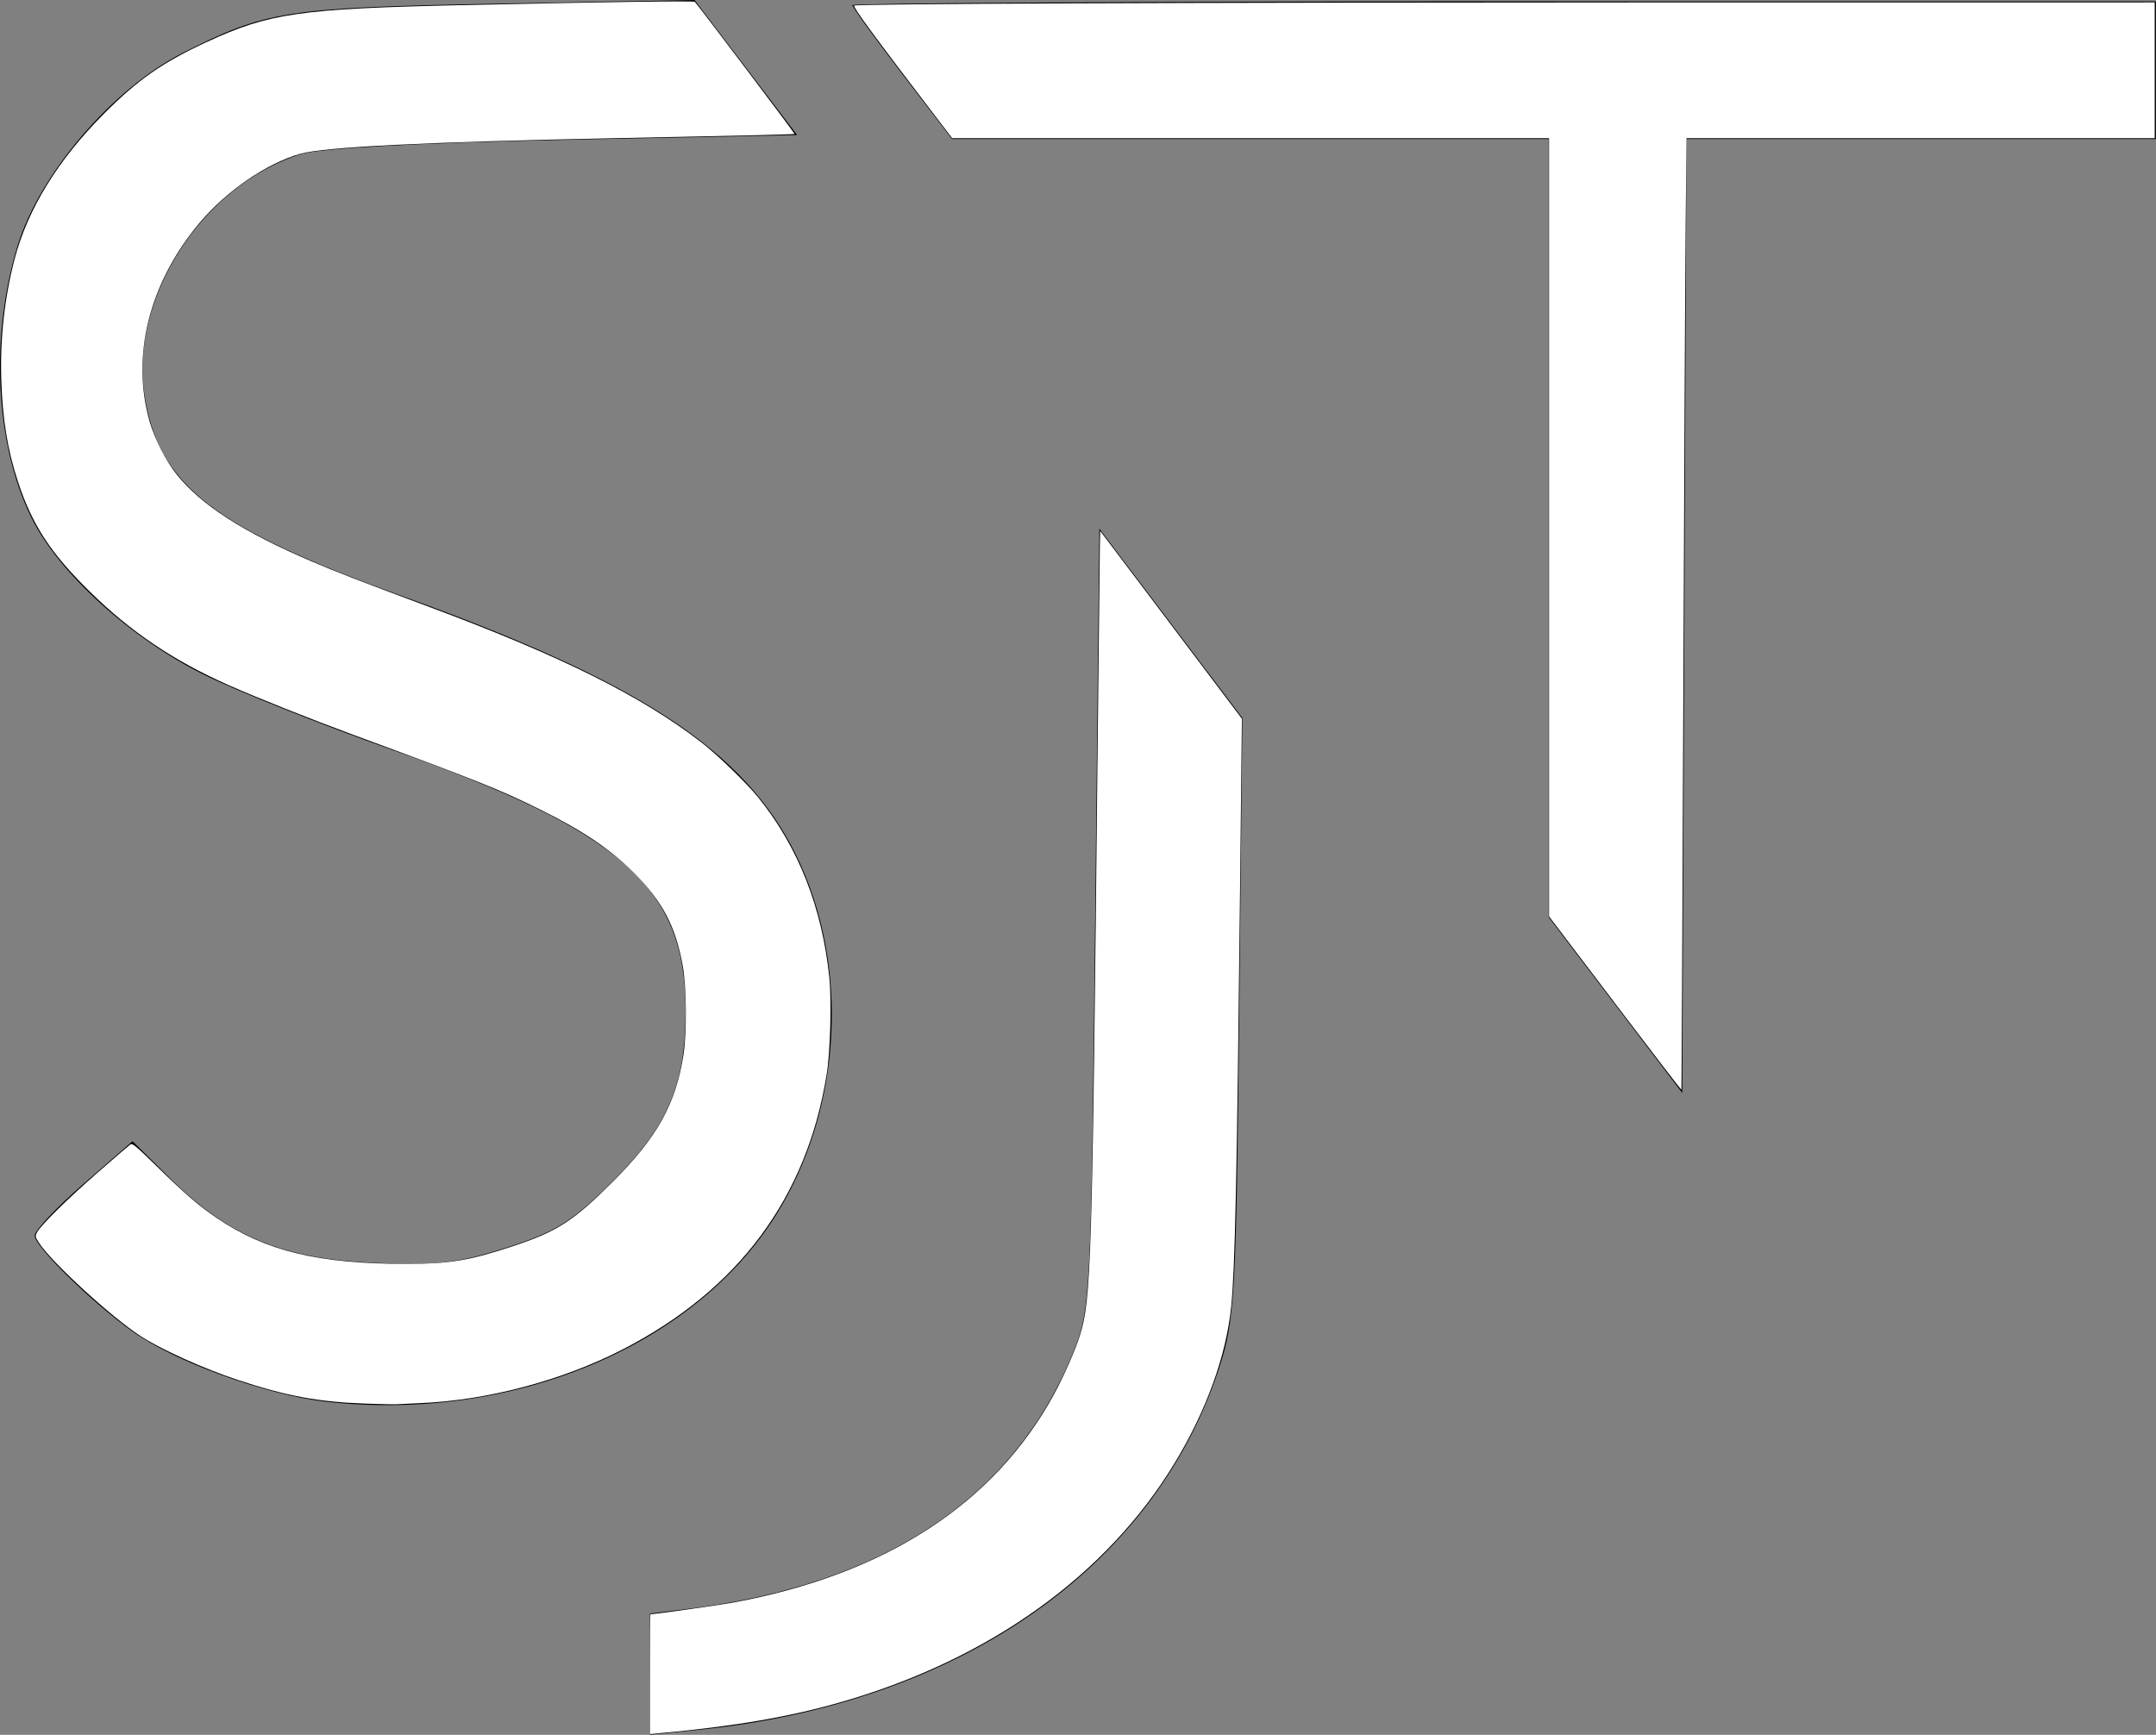 <?xml version="1.0" encoding="UTF-8"?>
<!-- Created with Inkscape (http://www.inkscape.org/) -->
<svg width="355.04" height="285.71" version="1.1" viewBox="0 0 355.04 285.71" xmlns="http://www.w3.org/2000/svg" xmlns:cc="http://creativecommons.org/ns#" xmlns:dc="http://purl.org/dc/elements/1.1/" xmlns:rdf="http://www.w3.org/1999/02/22-rdf-syntax-ns#">
 <rect x="0" y="0" width="355.04" height="285.71" fill="#808080" stroke="none"/>
 <path d="m107.04 275.72v-9.985l6.333-0.783c32.133-3.97 53.556-18.203 63.288-42.048 2.921-7.157 3.01-8.875 3.686-71.581l0.693-64.248 23.552 31.163-0.527 49.333c-0.493 46.115-0.714 49.899-3.395 58-10.823 32.705-42.79 54.92-85.297 59.278l-8.333 0.854zm-53.443-44.887c-9.903-1.126-24.906-6.598-31.89-11.632-6.777-4.884-16-13.939-16-15.707 0-0.837 3.627-4.677 8.059-8.532l8.059-7.01 6.274 6.197c9.582 9.464 18.405 13.129 33.296 13.829 10.308 0.484 13.954 0.07 22-2.497 8.191-2.614 10.863-4.296 17.731-11.16 8.919-8.914 11.821-15.835 11.775-28.082-0.076-20.138-10.426-29.307-48.203-42.703-11.546-4.094-25.434-9.628-30.864-12.297-12.263-6.029-24.259-16.93-28.718-26.096-5.912-12.152-6.779-29.654-2.215-44.682 3.586-11.808 15.653-25.903 27.174-31.741 13.706-6.945 16.979-7.459 51.631-8.109l32.667-0.612 16.895 22.241-38.447 0.791c-24.011 0.494-40.312 1.39-43.414 2.387-16.09 5.171-28.017 23.577-25.623 39.542 2.235 14.901 11.31 21.989 42.589 33.26 39.065 14.077 56.246 25.38 64.71 42.574 8.962 18.205 7.604 42.053-3.389 59.465-13.689 21.684-43.631 34.04-74.098 30.576zm212.44-65.297-11-14.475v-128.16h-98.254l-8.206-10.716c-4.513-5.894-8.206-10.994-8.206-11.333s48.3-0.618 107.33-0.618h107.33v22.667h-77.312l-0.344 78.553-0.344 78.553z" stroke-width="1.333"/>
 <g fill="#fff" stroke-width=".224">
  <path d="m60.189 231.16c-7.748-0.27-13.047-1.252-21.022-3.895-5.639-1.869-12.57-4.992-15.99-7.207-4.852-3.142-14.778-12.261-16.779-15.416-0.613-0.966-0.629-1.054-0.309-1.673 0.599-1.159 4.997-5.497 10.02-9.884 2.693-2.352 5.087-4.411 5.32-4.575 0.386-0.272 0.774 0.045 4.432 3.616 4.688 4.577 6.898 6.476 9.905 8.512 8.001 5.415 16.719 7.515 31.204 7.515 6.975 0 10.354-0.559 17.372-2.876 7.411-2.446 10.041-4.138 16.56-10.648 7.337-7.328 10.376-12.784 11.649-20.916 0.565-3.61 0.507-11.156-0.114-14.616-1.182-6.587-3.344-10.681-8.166-15.467-3.913-3.883-8.337-6.855-15.408-10.351-6.639-3.282-10.252-4.727-30.574-12.222-7.188-2.651-15.873-6.11-20.619-8.212-9.023-3.995-16.095-8.755-22.844-15.375-6.48-6.356-9.517-11.001-11.871-18.156-1.717-5.218-2.549-10.331-2.747-16.889-0.202-6.671 0.534-13.342 2.167-19.649 2.141-8.269 7.149-16.434 14.757-24.059 5.635-5.648 9.634-8.434 16.988-11.835 10.168-4.702 15.342-5.452 41.613-6.032 24.184-0.533 38.502-0.736 38.689-0.547 0.515 0.52 16.498 21.68 16.43 21.751-0.08 0.083-8.377 0.281-29.176 0.694-31.609 0.629-48.281 1.454-52.26 2.588-5.542 1.579-12.147 6.116-16.559 11.373-8.299 9.887-11.307 21.88-8.211 32.735 0.788 2.763 2.716 6.535 4.44 8.688 4.033 5.034 10.947 9.493 22.167 14.295 4.191 1.794 7.856 3.213 19.56 7.572 21.59 8.042 34.855 14.654 44.728 22.296 2.643 2.046 7.408 6.663 9.326 9.038 6.593 8.161 10.535 18.17 11.708 29.725 0.39 3.839 0.158 12.151-0.443 15.881-3.266 20.275-14.446 35.388-33.45 45.221-10.035 5.192-22.469 8.49-33.658 8.928-1.661 0.065-3.321 0.143-3.69 0.173-0.369 0.03-2.684-0.015-5.144-0.101z"/>
  <path d="m107.04 275.72c0-5.428 0.028-9.869 0.062-9.869 0.676 0 11.189-1.481 13.468-1.897 25.147-4.594 43.108-16.213 52.966-34.265 1.598-2.926 3.511-7.261 4.274-9.684 1.888-5.995 2.057-11.472 2.922-94.936 0.189-18.204 0.366-34.117 0.393-35.361l0.05-2.262 4.92 6.509c2.706 3.58 7.956 10.536 11.667 15.457l6.747 8.948-0.306 28.402c-0.515 47.781-0.821 62.139-1.457 68.434-0.814 8.057-4.085 17.112-9.291 25.723-11.181 18.491-30.518 32.366-54.87 39.372-8.546 2.458-17.437 3.988-29.926 5.147l-1.621 0.151z"/>
  <path d="m265.96 165.24-10.87-14.313v-128.17l-98.29-6.51e-4 -2.684-3.511c-10.069-13.172-13.689-18.098-13.465-18.322 0.302-0.302 53.2-0.515 129.81-0.523l84.369-0.008v22.364h-77.102l-0.139 13.922c-0.076 7.657-0.252 42.906-0.39 78.33-0.138 35.425-0.279 64.44-0.312 64.479-0.033 0.038-4.952-6.371-10.931-14.243z"/>
 </g>
</svg>
